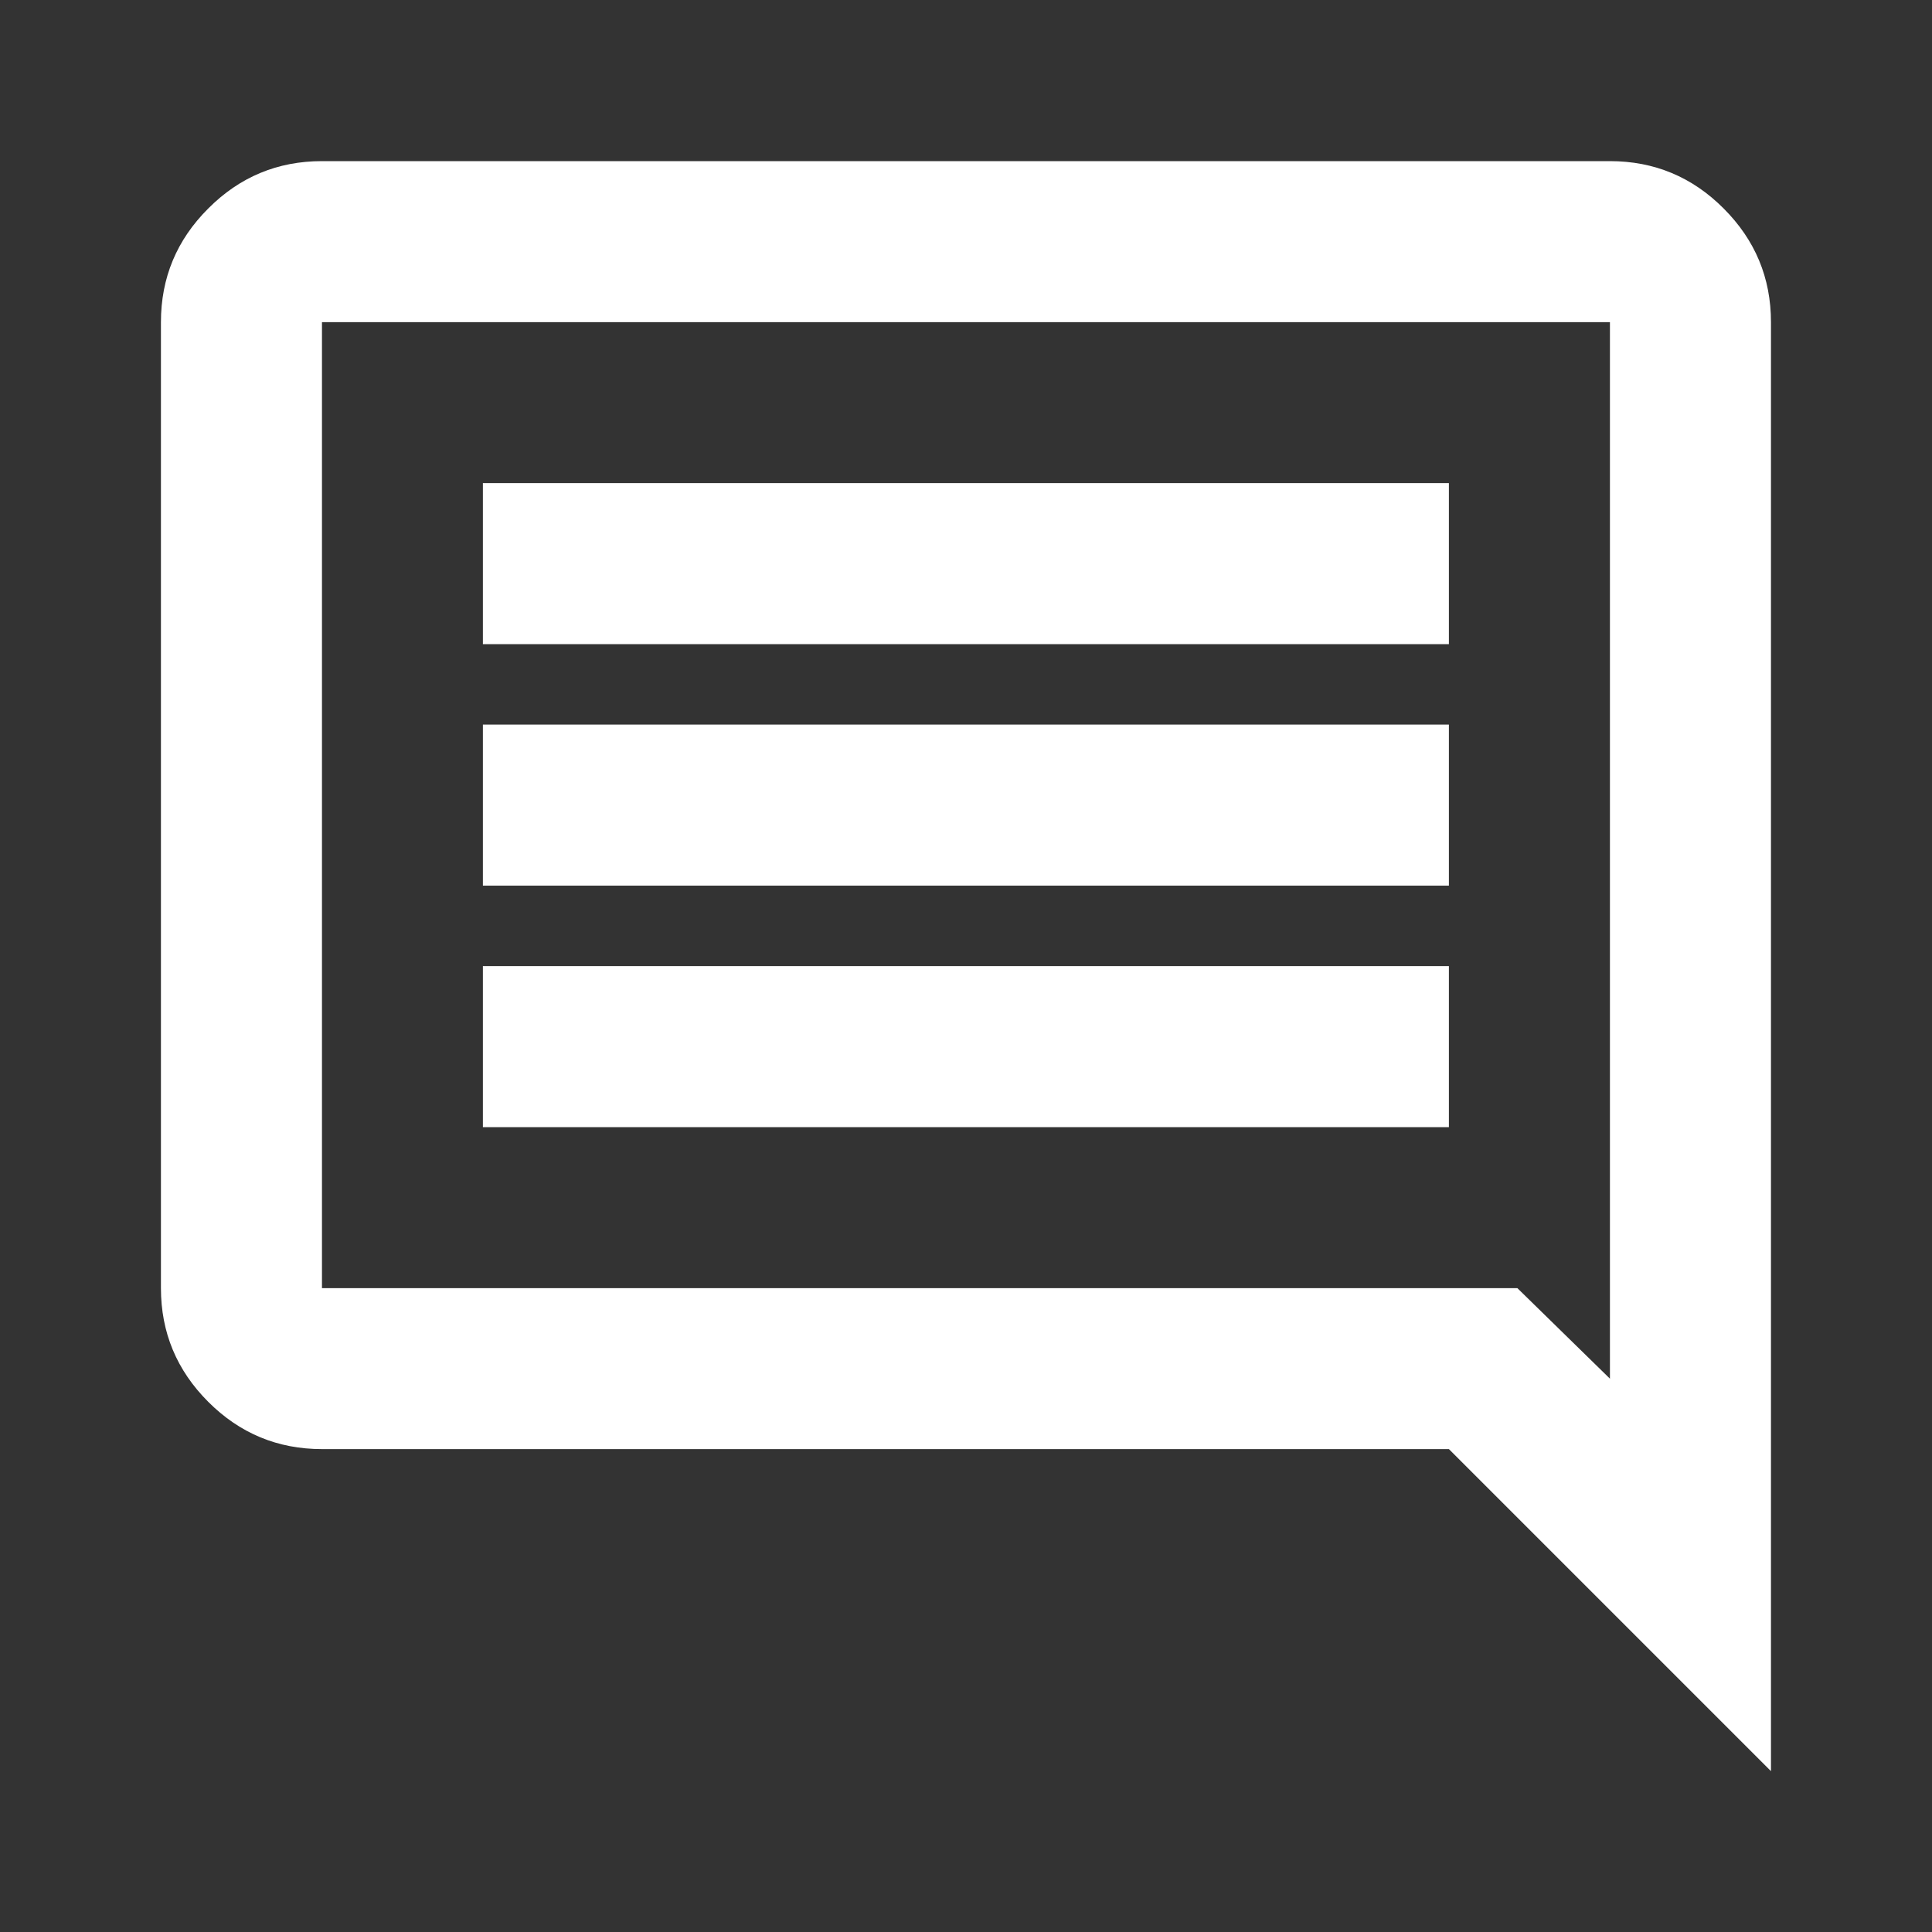 <svg width="20" height="20" viewBox="0 0 20 20" fill="none" xmlns="http://www.w3.org/2000/svg">
<rect x="0" y="0" width="20" height="20" fill="#333333" stroke="none"/>
<mask id="mask0_2335_12751" style="mask-type:alpha" maskUnits="userSpaceOnUse" x="0" y="0" width="20" height="20">
<rect width="20" height="20" fill="#D9D9D9"/>
</mask>
<g mask="url(#mask0_2335_12751)">
<path d="M4.999 11.668H14.999V10.001H4.999V11.668ZM4.999 9.168H14.999V7.501H4.999V9.168ZM4.999 6.668H14.999V5.001H4.999V6.668ZM18.333 18.335L14.999 15.001H3.333C2.874 15.001 2.482 14.838 2.156 14.512C1.829 14.185 1.666 13.793 1.666 13.335V3.335C1.666 2.876 1.829 2.484 2.156 2.158C2.482 1.831 2.874 1.668 3.333 1.668H16.666C17.124 1.668 17.517 1.831 17.843 2.158C18.169 2.484 18.333 2.876 18.333 3.335V18.335ZM15.708 13.335L16.666 14.272V3.335H3.333V13.335H15.708Z" fill="white"/>
</g>
</svg>
